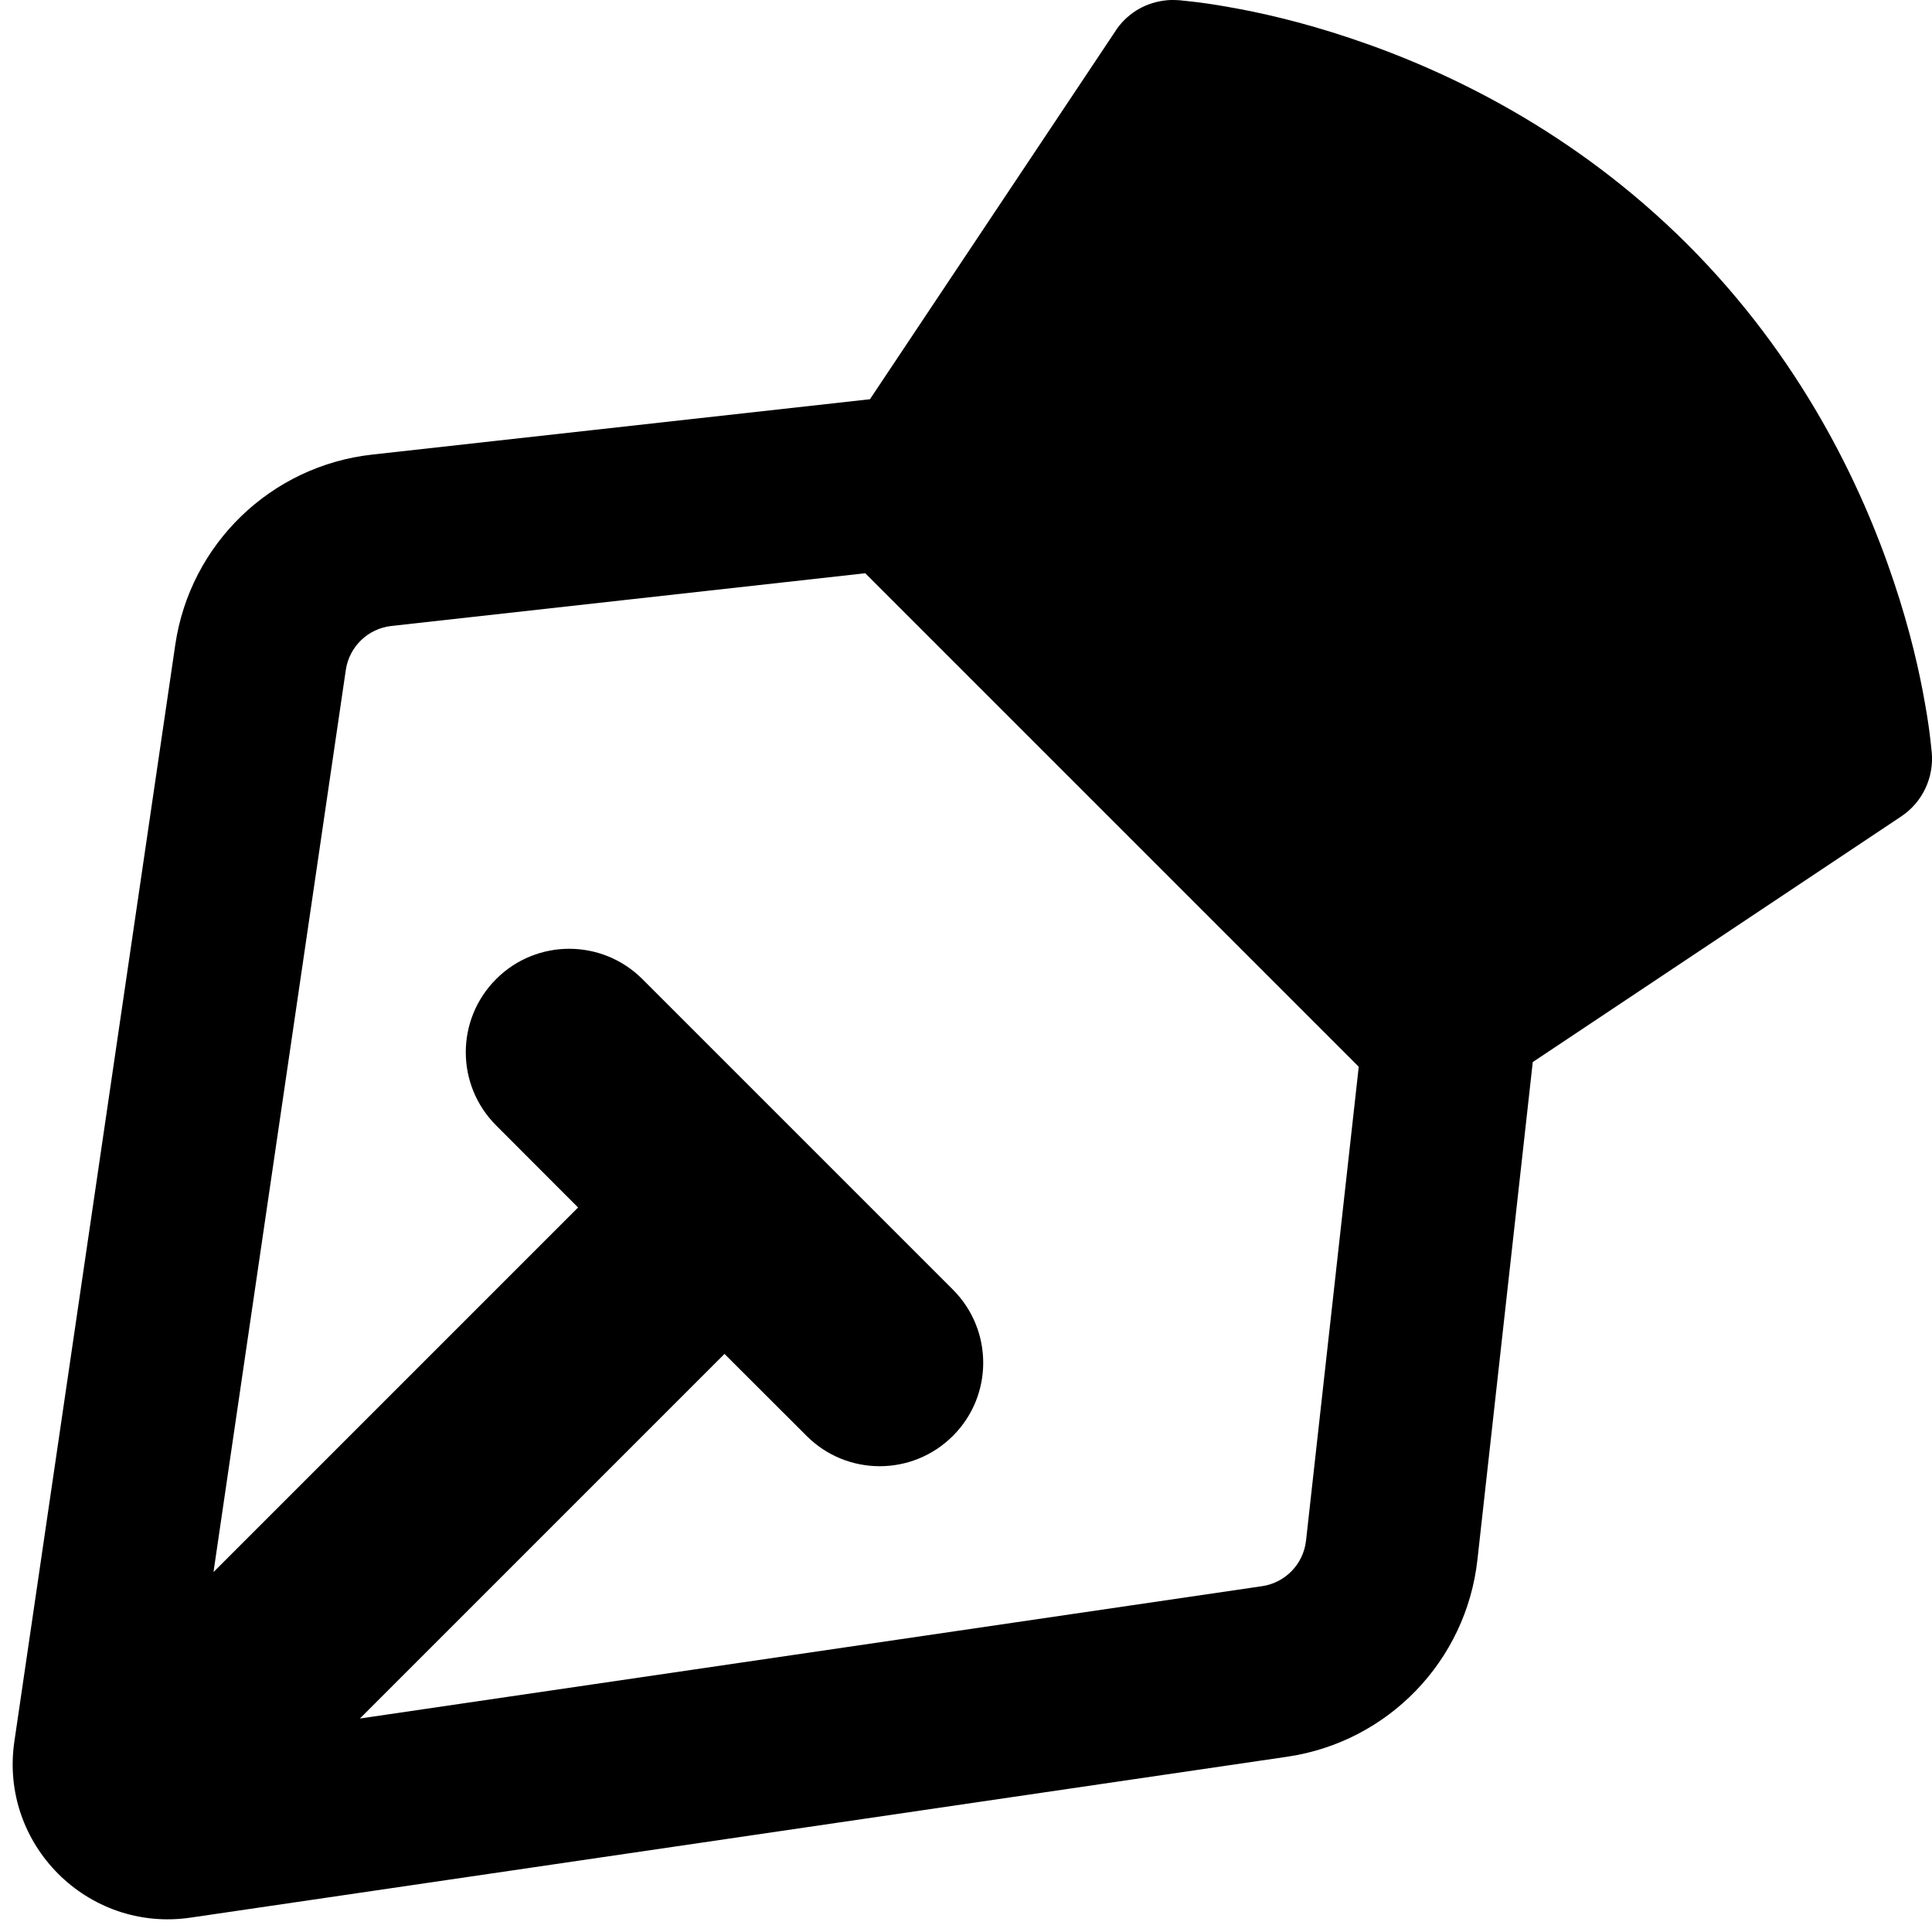 <svg width="14" height="14" viewBox="0 0 14 14" fill="none" xmlns="http://www.w3.org/2000/svg">
<g clip-path="url(#clip0_2606_11171)">
<path fill-rule="evenodd" clip-rule="evenodd" d="M8.55 0.002C8.527 0 8.505 -0 8.483 0C8.41 0.003 8.341 0.021 8.279 0.051C8.216 0.082 8.16 0.126 8.113 0.183C8.101 0.198 8.089 0.214 8.079 0.231L6.304 2.893L2.698 3.294C1.964 3.375 1.377 3.942 1.27 4.673L0.104 12.62C-0.005 13.365 0.635 14.005 1.38 13.896L9.327 12.73C10.058 12.623 10.625 12.036 10.706 11.302L11.107 7.696L13.777 5.916C13.936 5.81 14.015 5.628 13.998 5.45L13.996 5.433C13.994 5.415 13.992 5.39 13.988 5.358C13.981 5.295 13.969 5.207 13.949 5.097C13.911 4.877 13.843 4.572 13.724 4.217C13.488 3.509 13.047 2.59 12.229 1.772C11.409 0.953 10.491 0.512 9.783 0.276C9.428 0.157 9.123 0.089 8.903 0.051C8.793 0.031 8.705 0.019 8.642 0.012C8.61 0.008 8.585 0.006 8.567 0.004L8.55 0.002ZM4.655 7.095L5.78 8.22L6.905 9.345C7.198 9.638 7.198 10.113 6.905 10.405C6.612 10.698 6.137 10.698 5.845 10.405L5.25 9.811L2.608 12.453L9.146 11.494C9.314 11.469 9.445 11.334 9.464 11.164L9.846 7.73L6.27 4.154L2.836 4.536C2.666 4.555 2.531 4.686 2.506 4.854L1.547 11.392L4.189 8.75L3.595 8.155C3.302 7.862 3.302 7.388 3.595 7.095C3.887 6.802 4.362 6.802 4.655 7.095Z" fill="black"/>
</g>
<defs>
<clipPath id="clip0_2606_11171">
<rect width="14" height="14" fill="white"/>
</clipPath>
</defs>
</svg>
